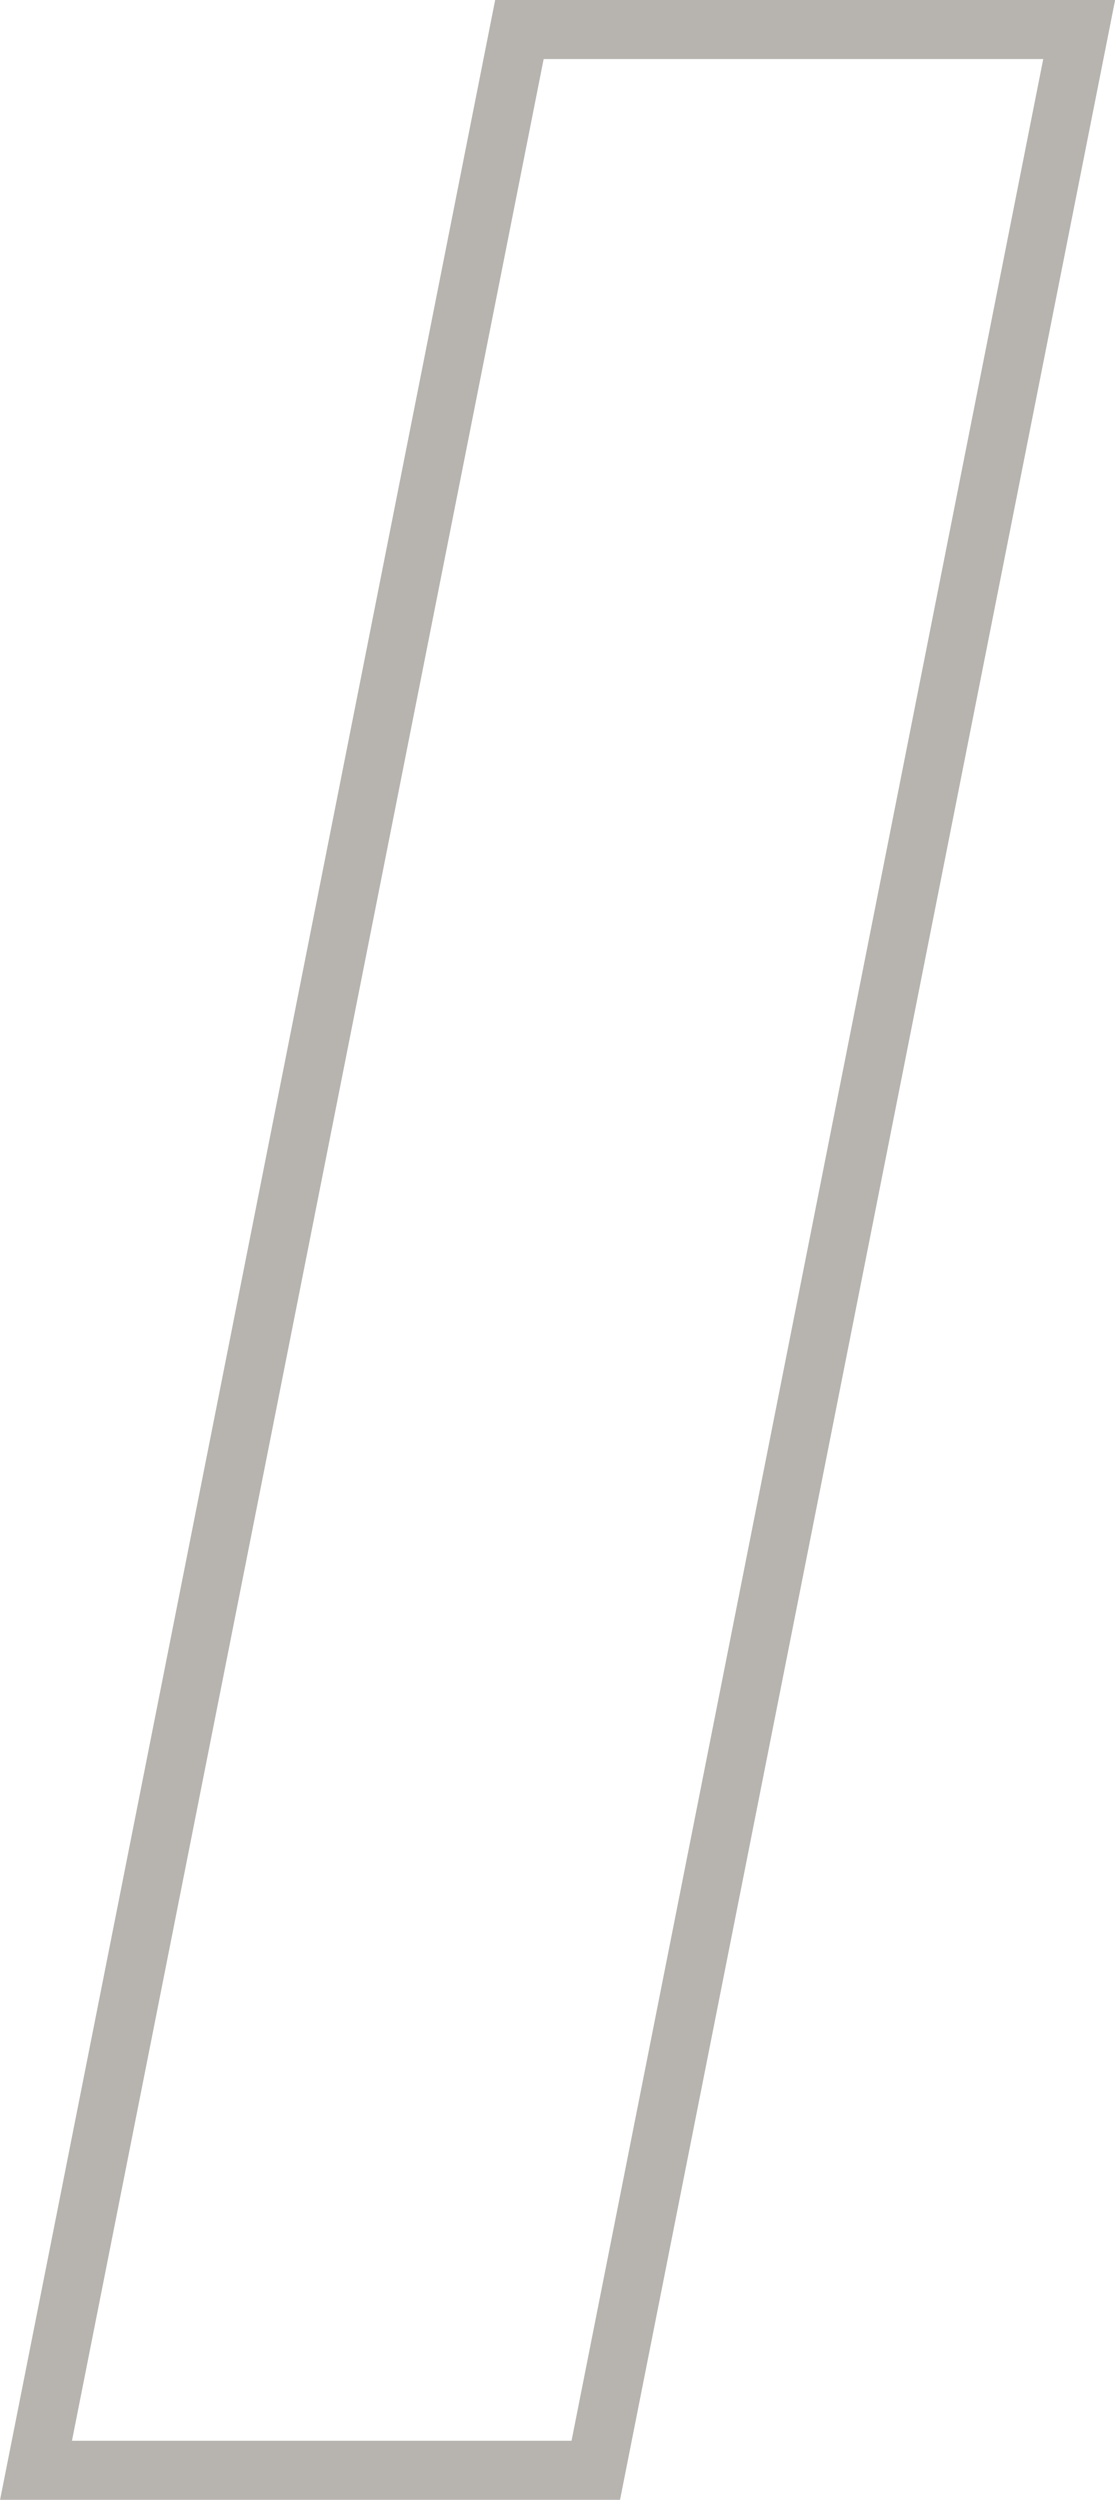 <?xml version="1.0" encoding="UTF-8"?> <svg xmlns="http://www.w3.org/2000/svg" viewBox="0 0 56.65 127"> <defs> <style>.cls-1{fill:none;stroke:#b7b4b0;stroke-width:3px;}</style> </defs> <title>I2Ресурс 19</title> <g id="Слой_2" data-name="Слой 2"> <g id="Слой_1-2" data-name="Слой 1"> <path class="cls-1" d="M26.39,1.5H54.83l-24.56,124H1.83Z"></path> </g> </g> </svg> 